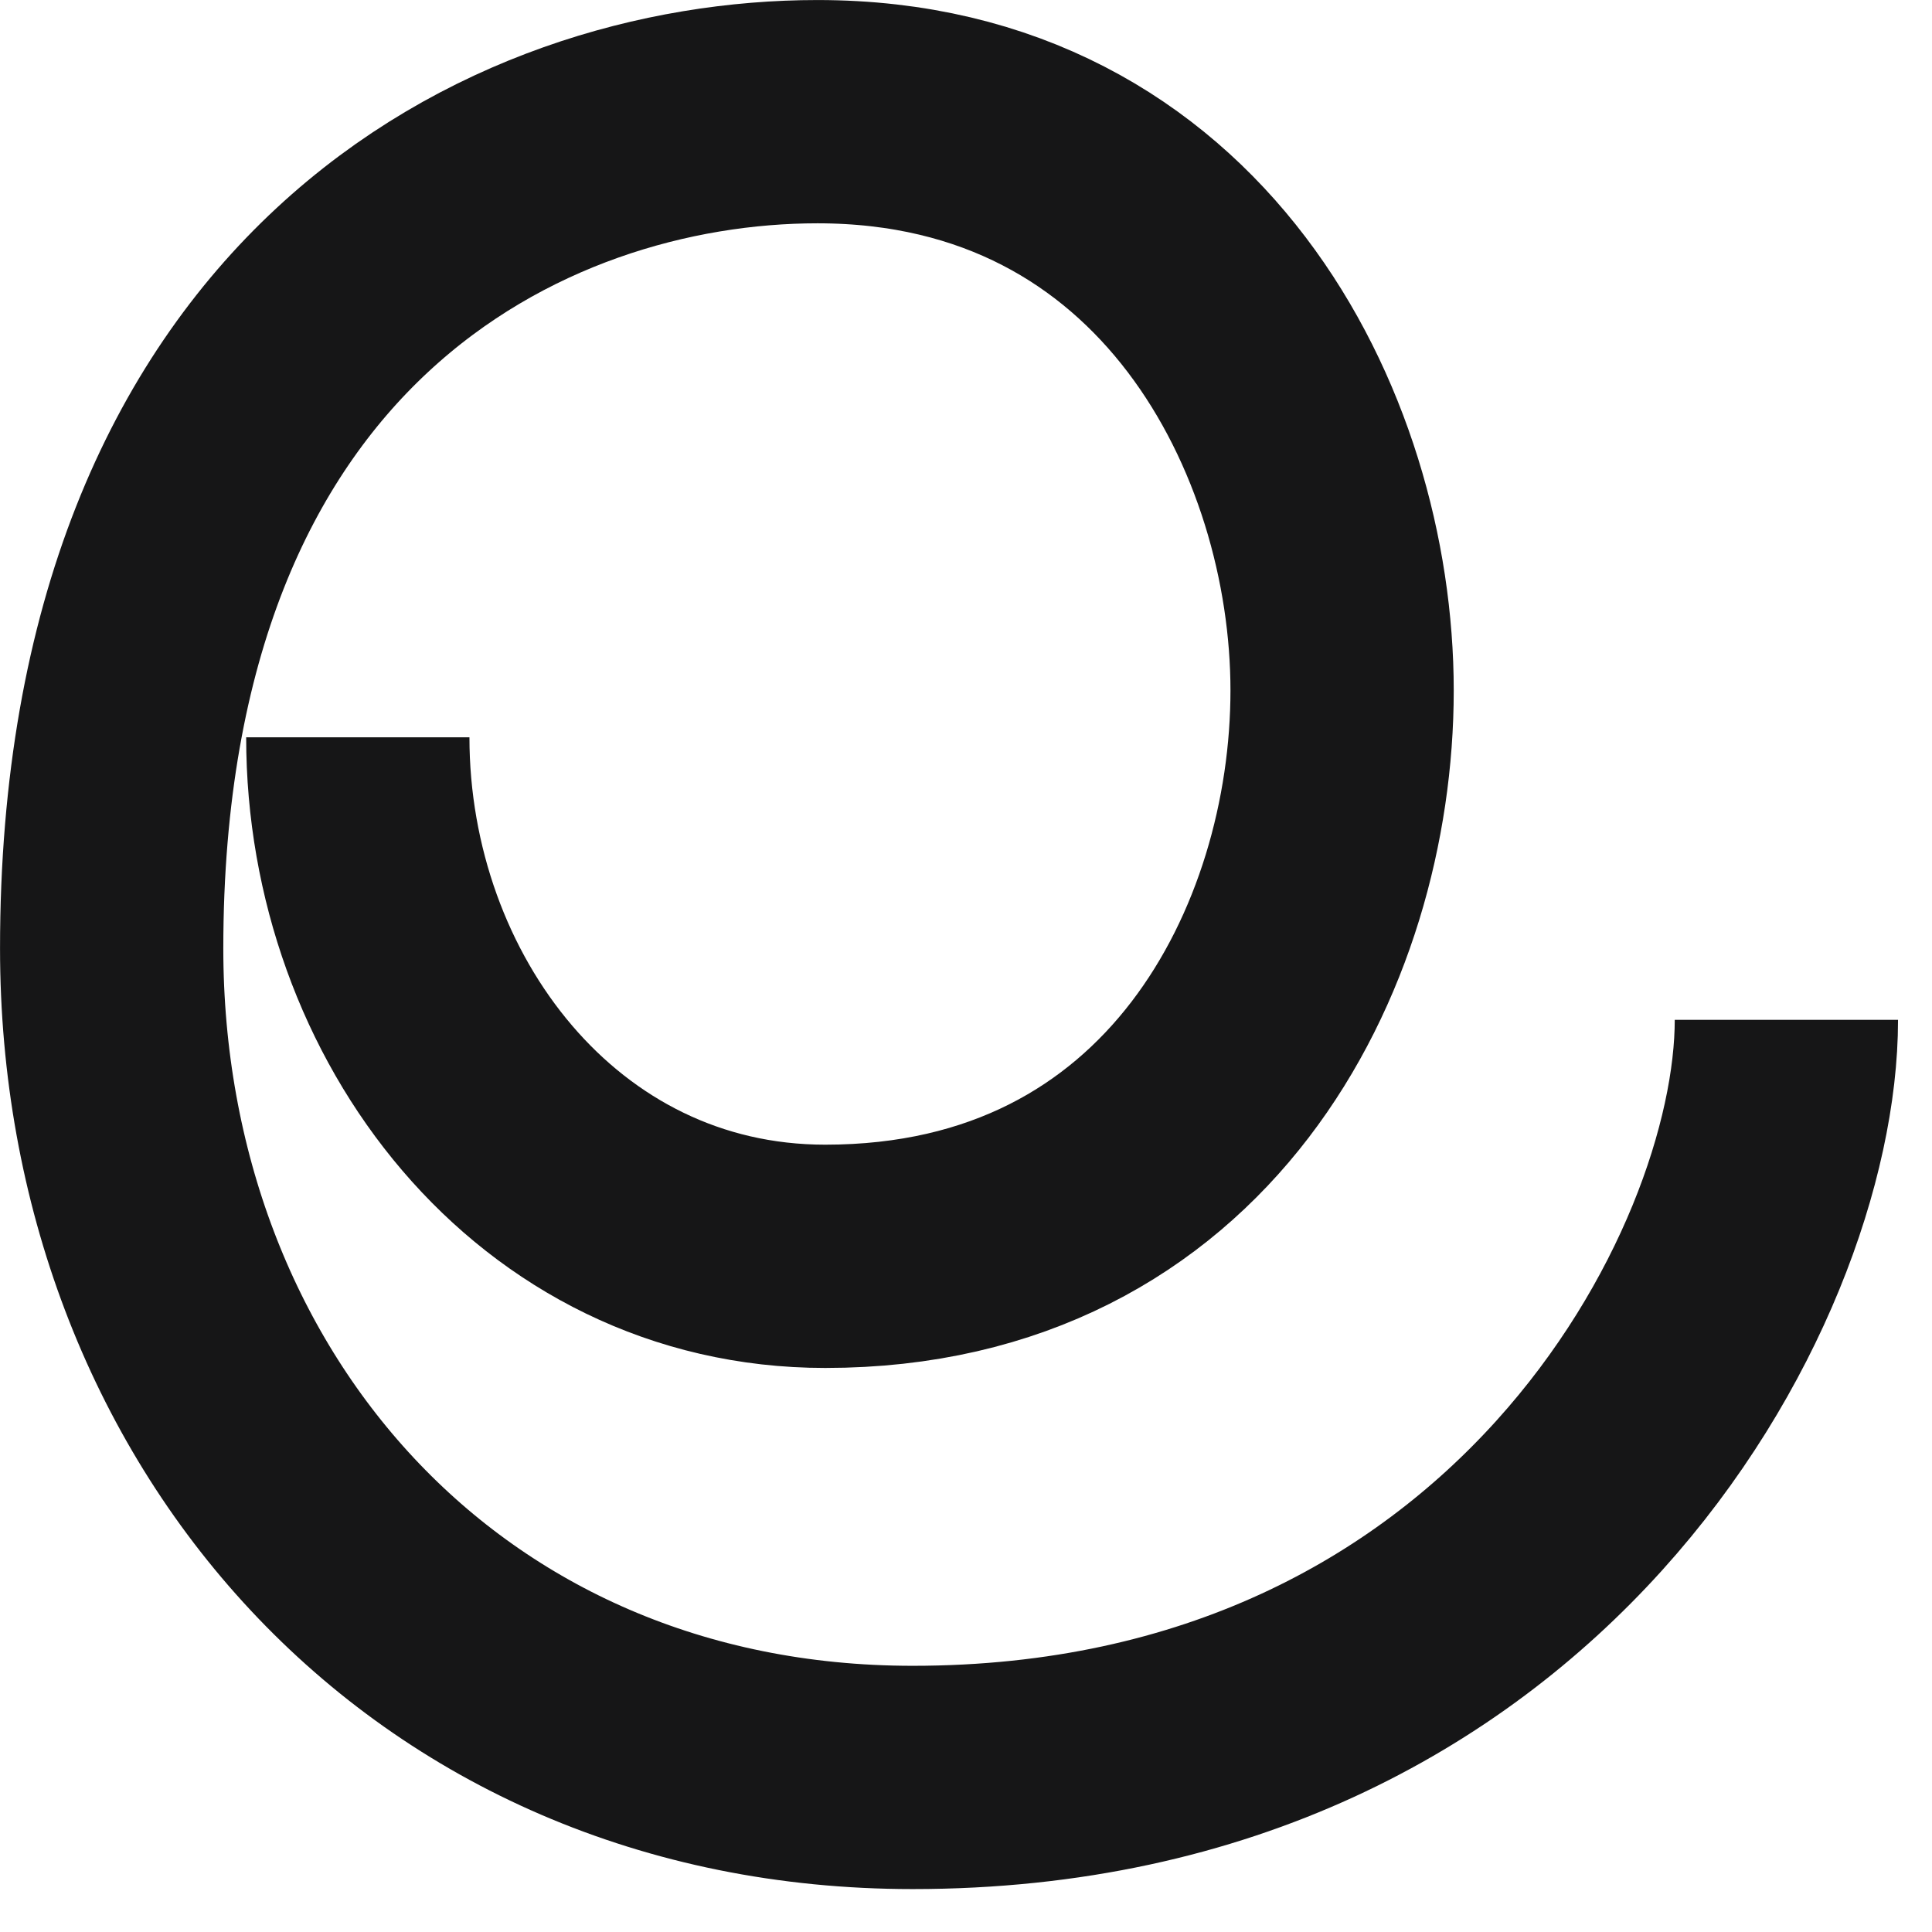 <svg width="30" height="30" viewBox="0 0 30 30" fill="none" xmlns="http://www.w3.org/2000/svg">
<path d="M5.556 11.449C5.556 15.637 8.491 19.508 12.814 19.508C18.459 19.508 20.84 14.714 20.84 10.721C20.84 6.729 18.361 1.734 12.695 1.734C8.041 1.734 1.734 4.793 1.734 14.727C1.734 21.821 6.726 27.6 14.172 27.6C23.677 27.6 27.739 19.855 27.739 15.836" stroke="#161617" stroke-width="3.467"/>
</svg>
